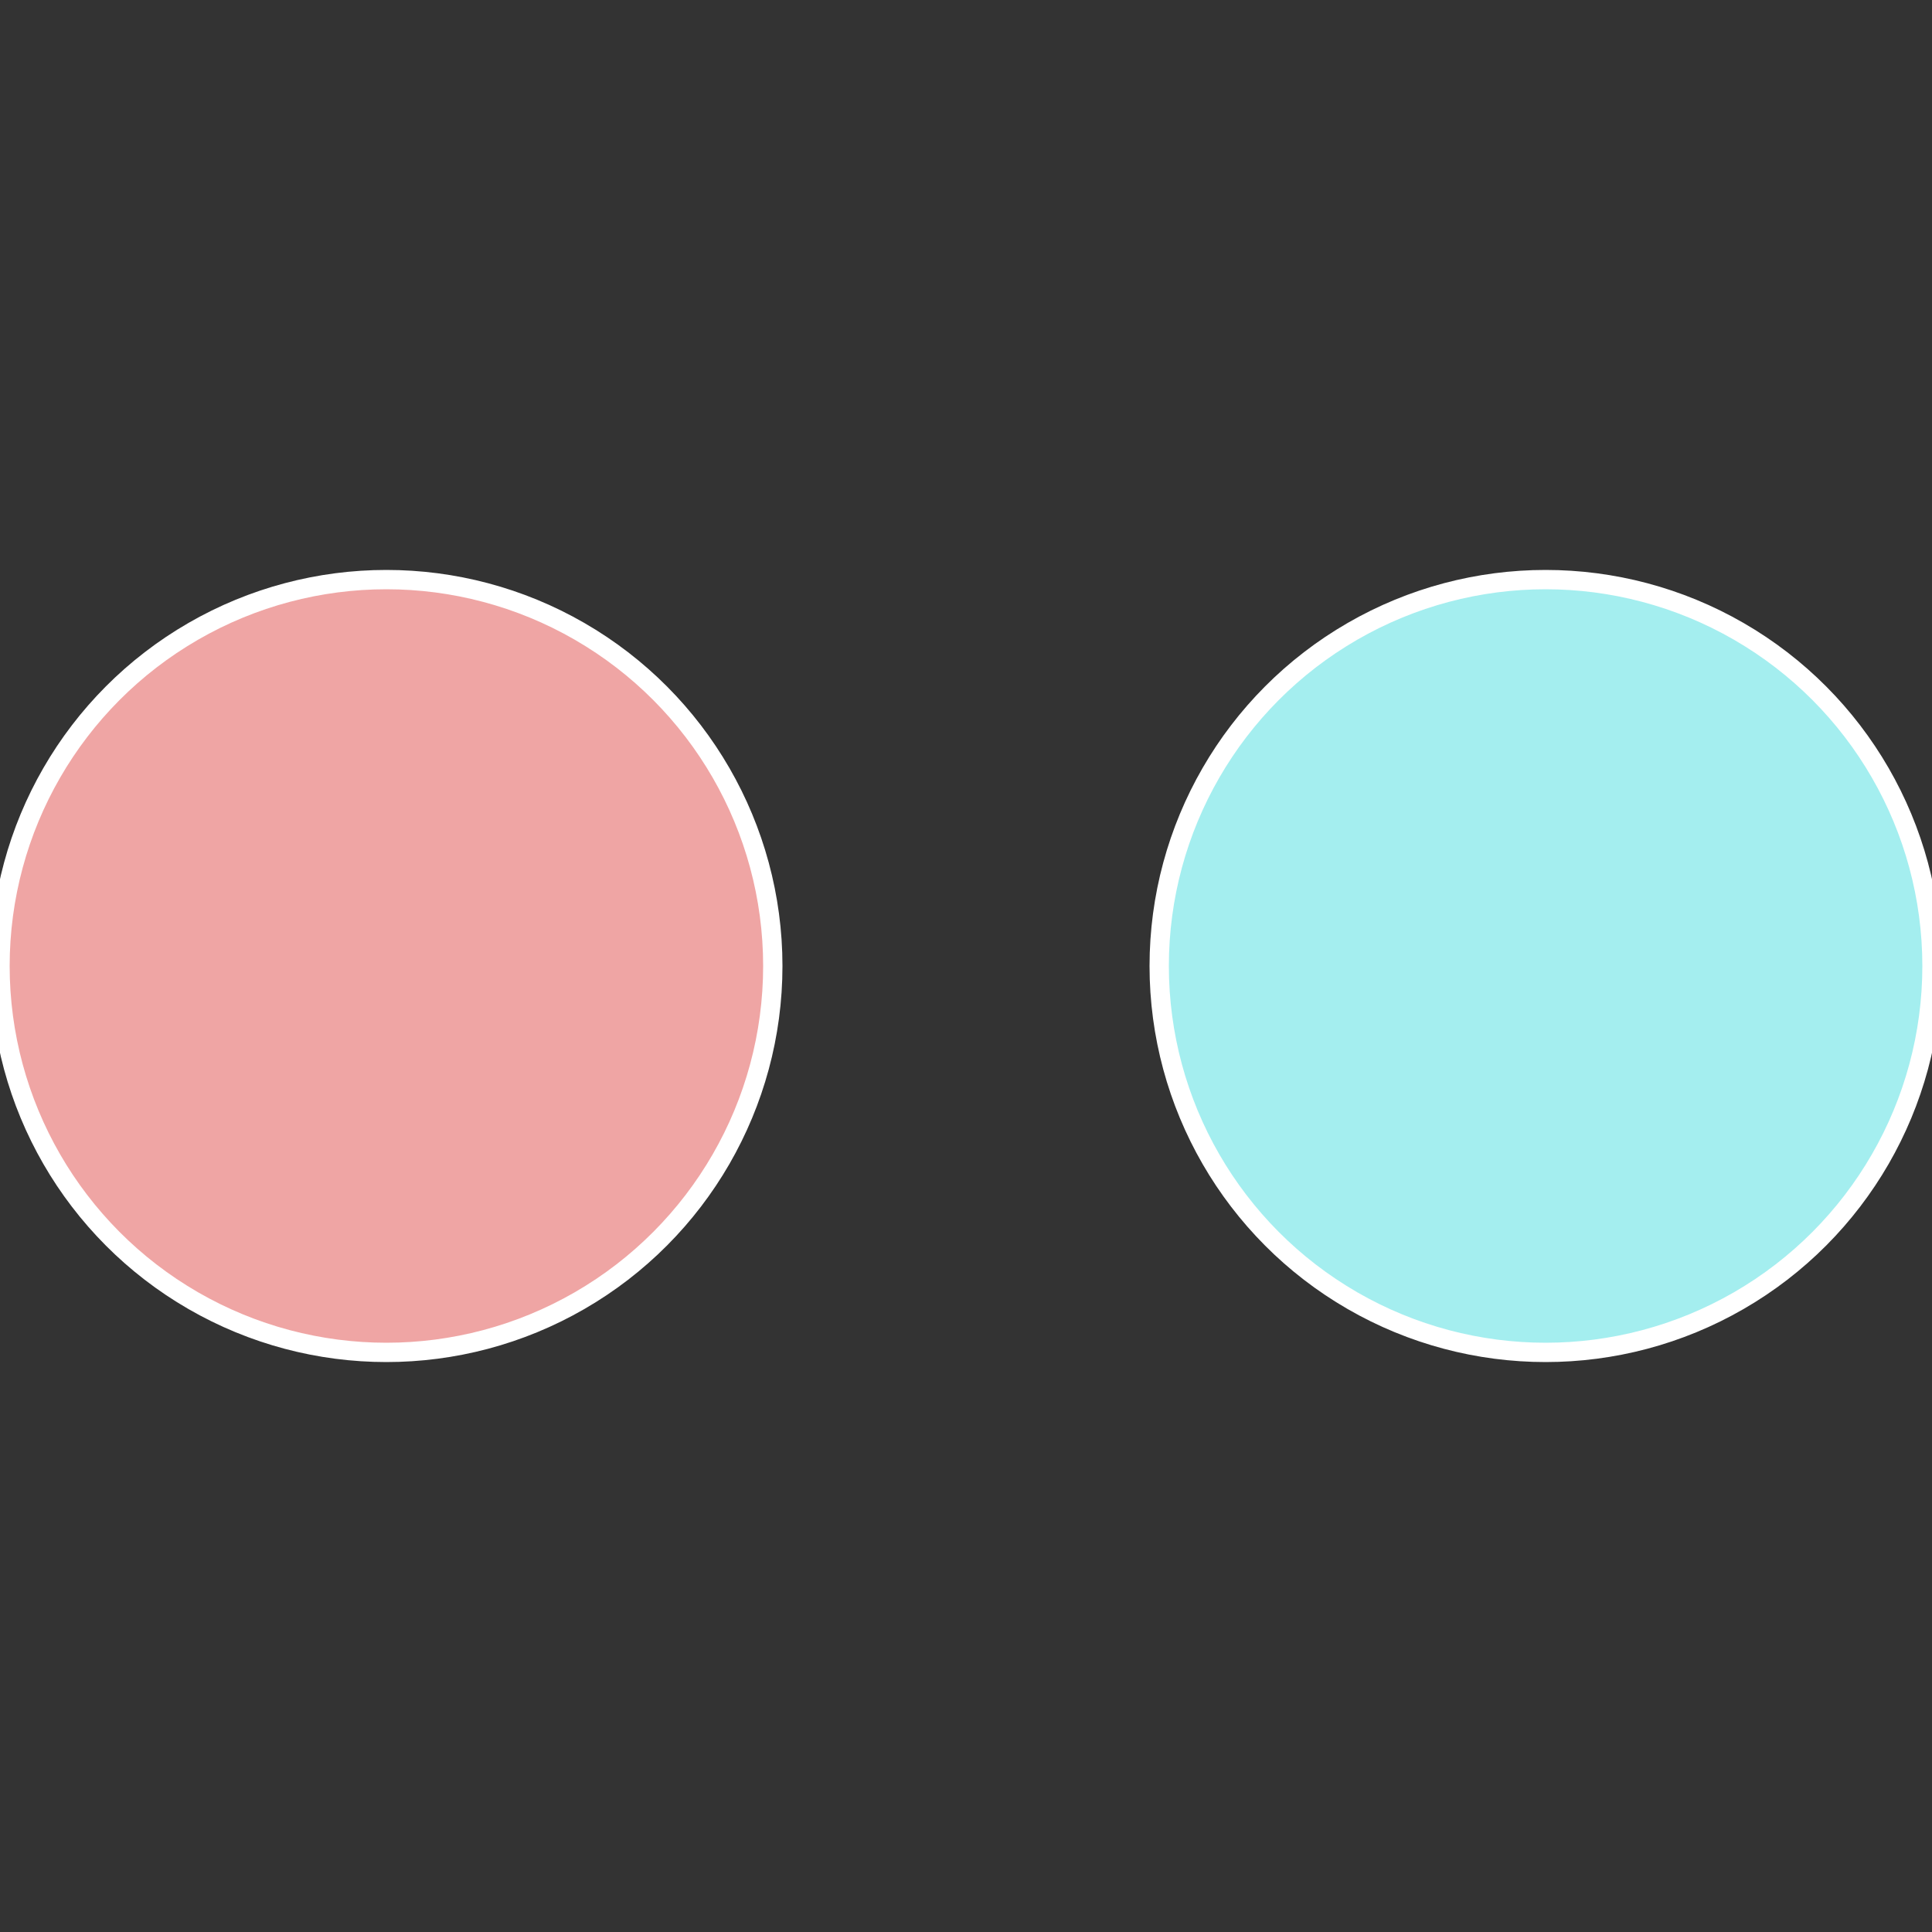 <?xml version="1.0" standalone="no"?>
<svg width="500" height="500" viewBox="-1 -1 2 2" xmlns="http://www.w3.org/2000/svg">
 
                <rect x="-1" y="-1" width="2" height="2" fill="#333333" stroke="none"/>
 
                <circle cx="0.6" cy="0" r="0.4" fill="#a4eeef" stroke="#fff" stroke-width="1%" />
             
                <circle cx="-0.6" cy="7.3478807948841E-17" r="0.4" fill="#efa5a4" stroke="#fff" stroke-width="1%" />
            </svg>
